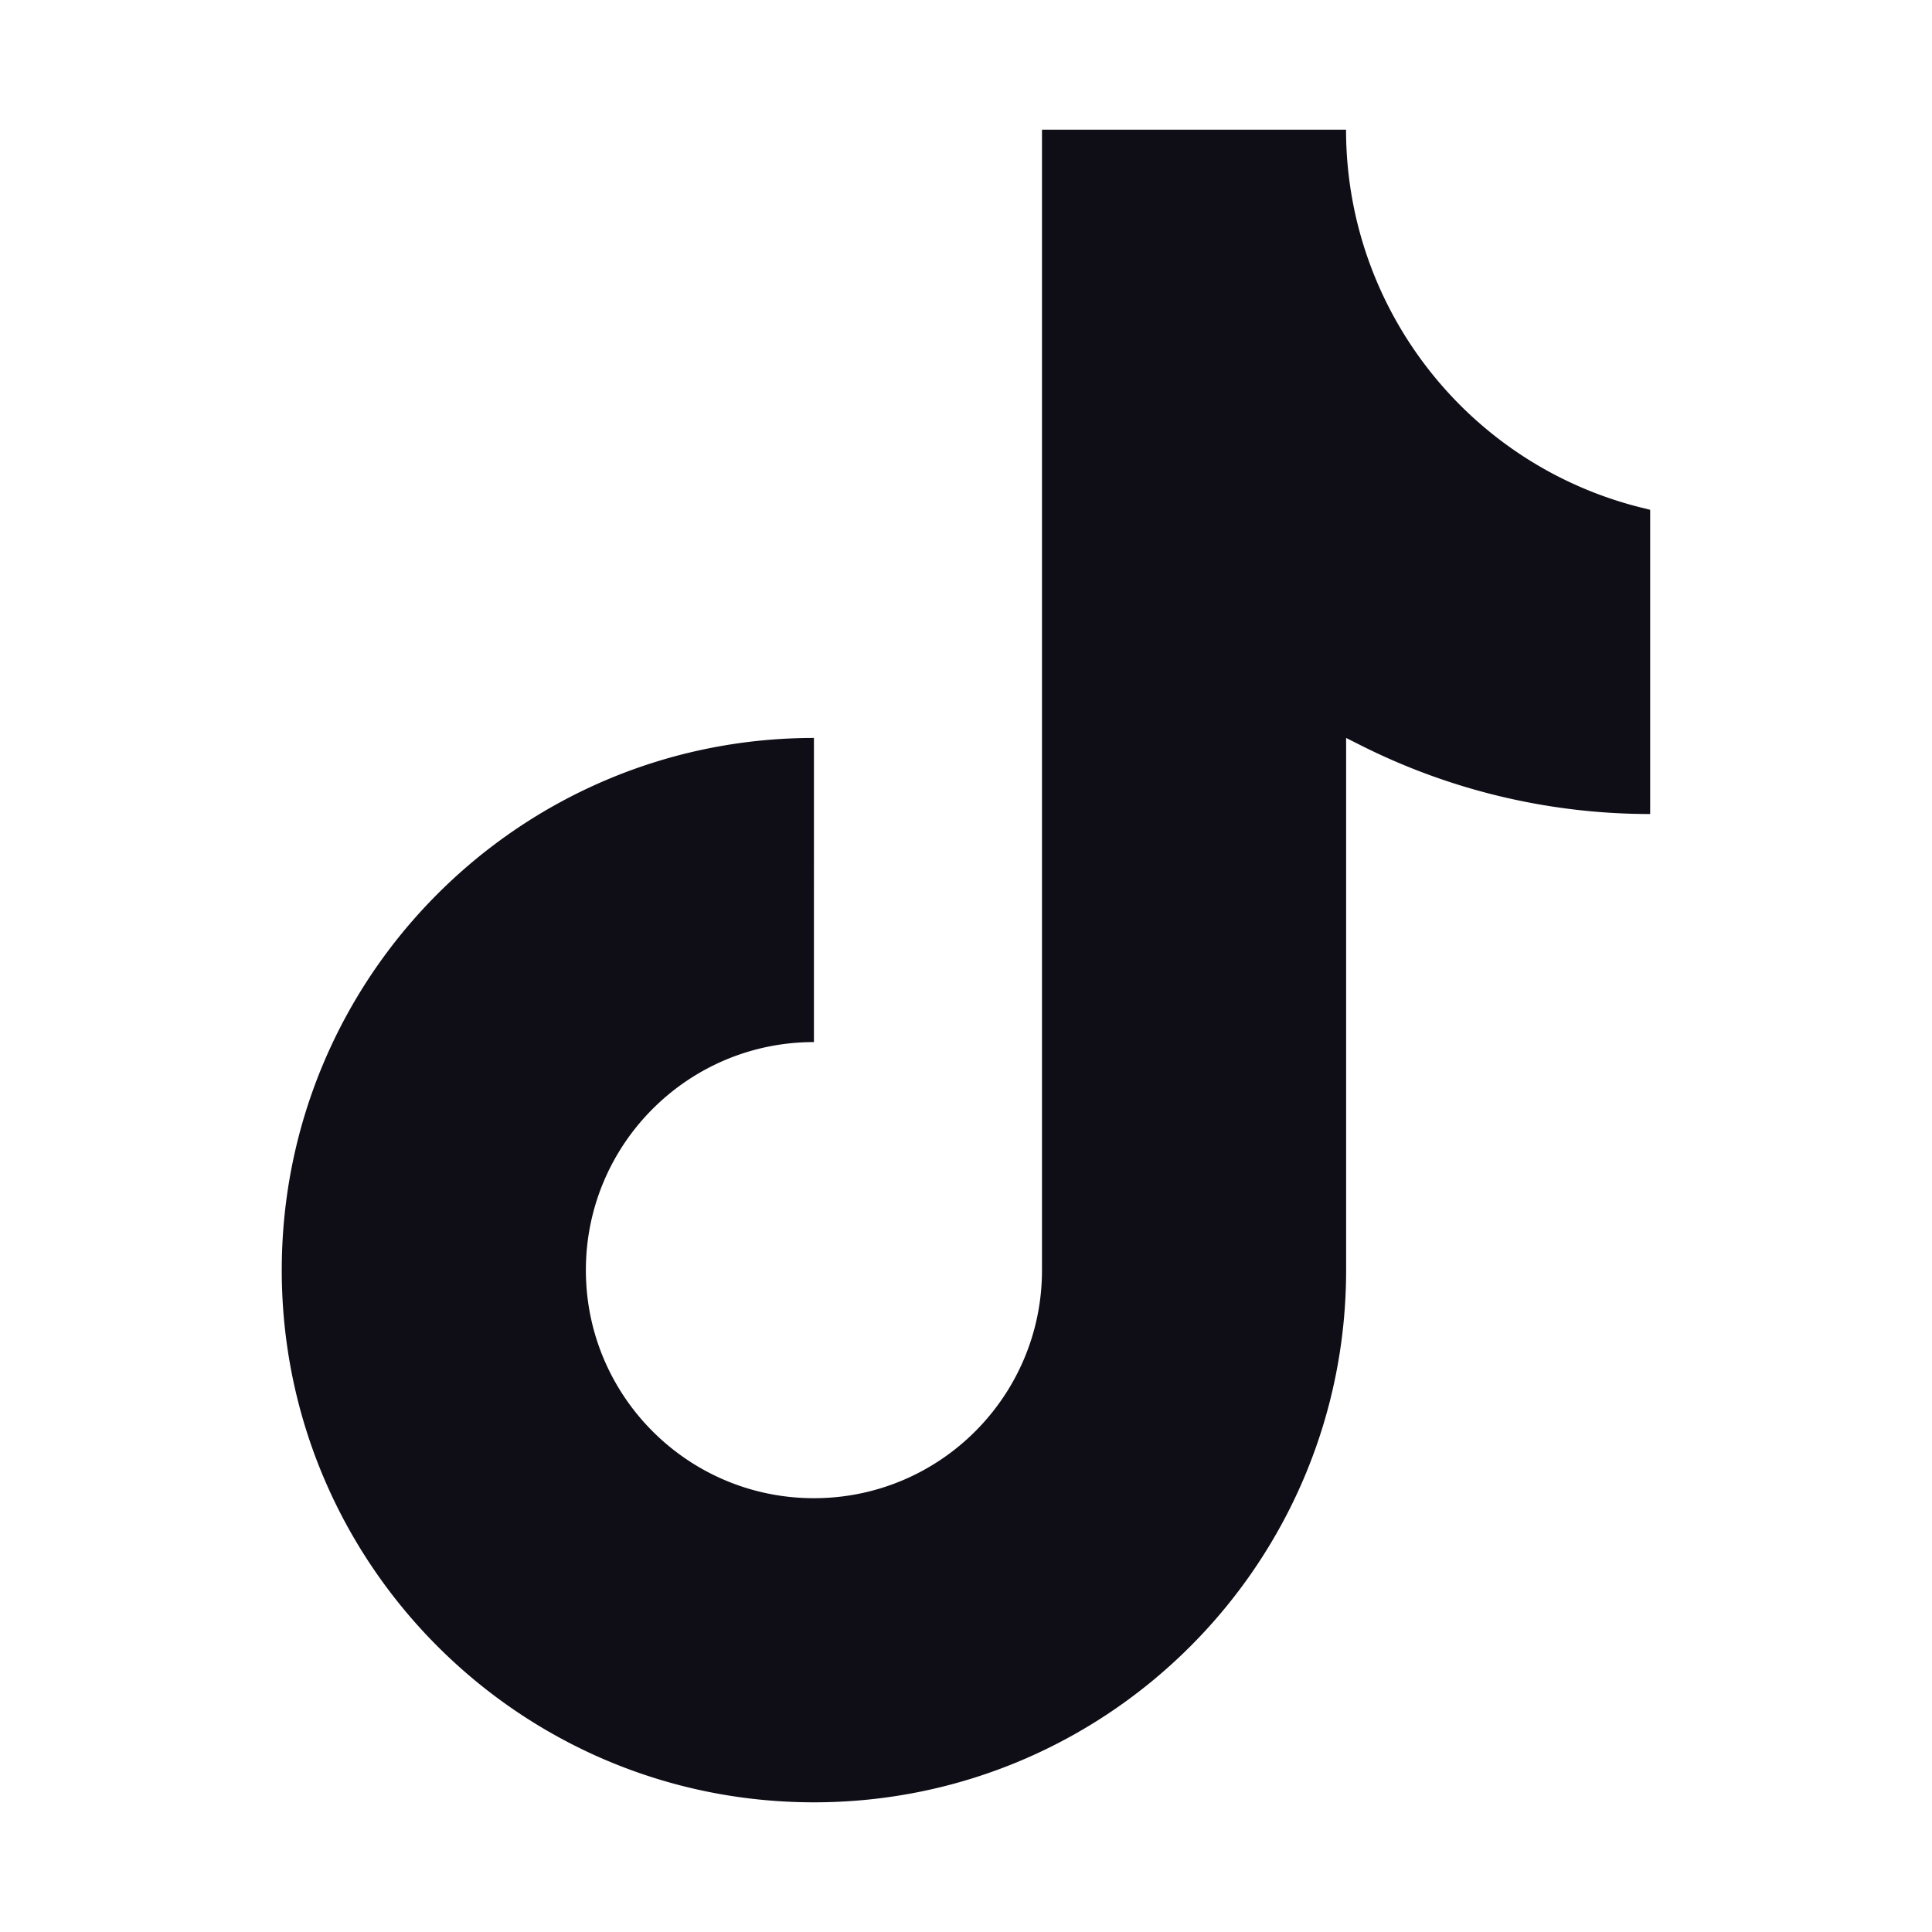 <svg xmlns="http://www.w3.org/2000/svg" width="45" height="45" fill="#0f0e17" aria-label="tiktok;source=beacons classic" viewBox="0 0 200 200"><path d="M107.867 13.426v118.058c0 13.042-10.575 23.608-23.609 23.608-13.041 0-23.608-10.575-23.608-23.608 0-13.042 10.575-23.608 23.608-23.608V76.392c-30.425 0-55.091 24.667-55.091 55.092s24.666 55.092 55.091 55.092 55.092-24.667 55.092-55.092V76.392l1.658.834a66.6 66.6 0 0 0 29.817 7.041V52.776l-.942-.234c-17.95-4.483-30.541-20.617-30.541-39.116z"/></svg>